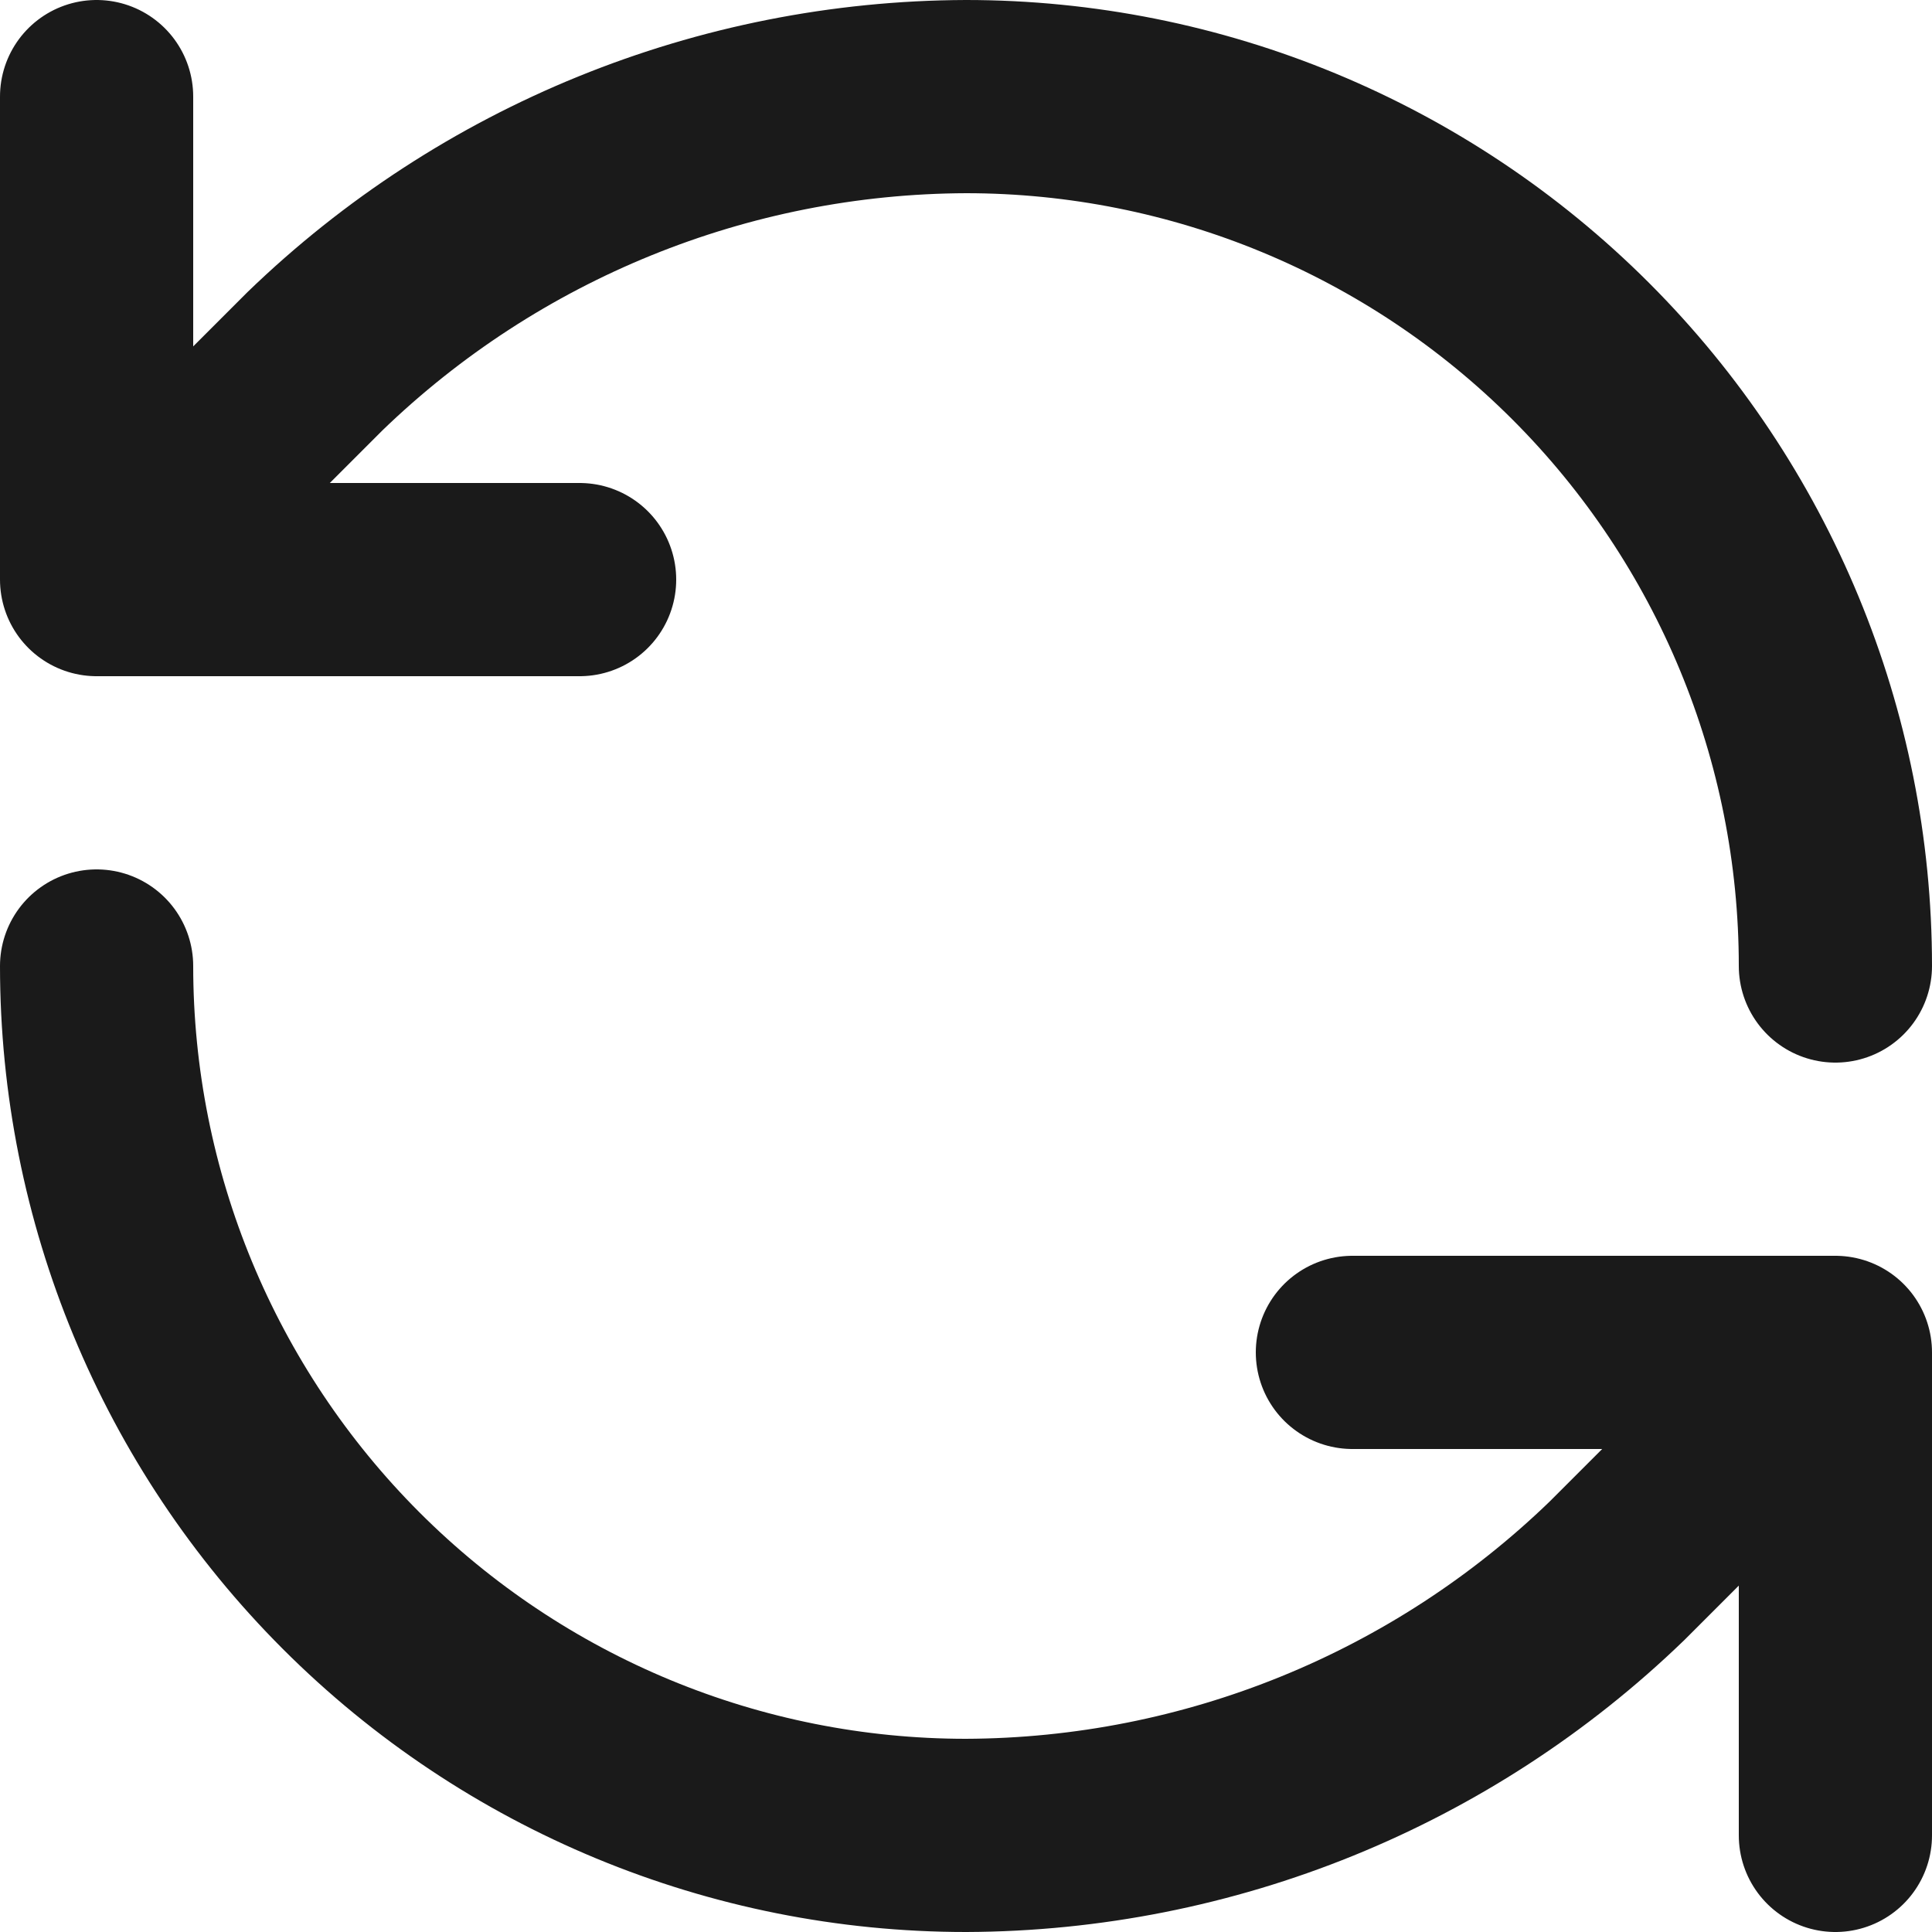 <svg width="20" height="20" viewBox="0 0 20 20" fill="none" xmlns="http://www.w3.org/2000/svg">
<path d="M19 10C19 7.613 18.052 5.324 16.364 3.636C14.676 1.948 12.387 1 10 1C7.484 1.009 5.069 1.991 3.26 3.74L1 6M1 6V1M1 6H6M1 10C1 12.387 1.948 14.676 3.636 16.364C5.324 18.052 7.613 19 10 19C12.516 18.991 14.931 18.009 16.74 16.26L19 14M19 14H14M19 14V19" stroke="#1A1A1A" stroke-width="2" stroke-linecap="round" stroke-linejoin="round"/>
</svg>
